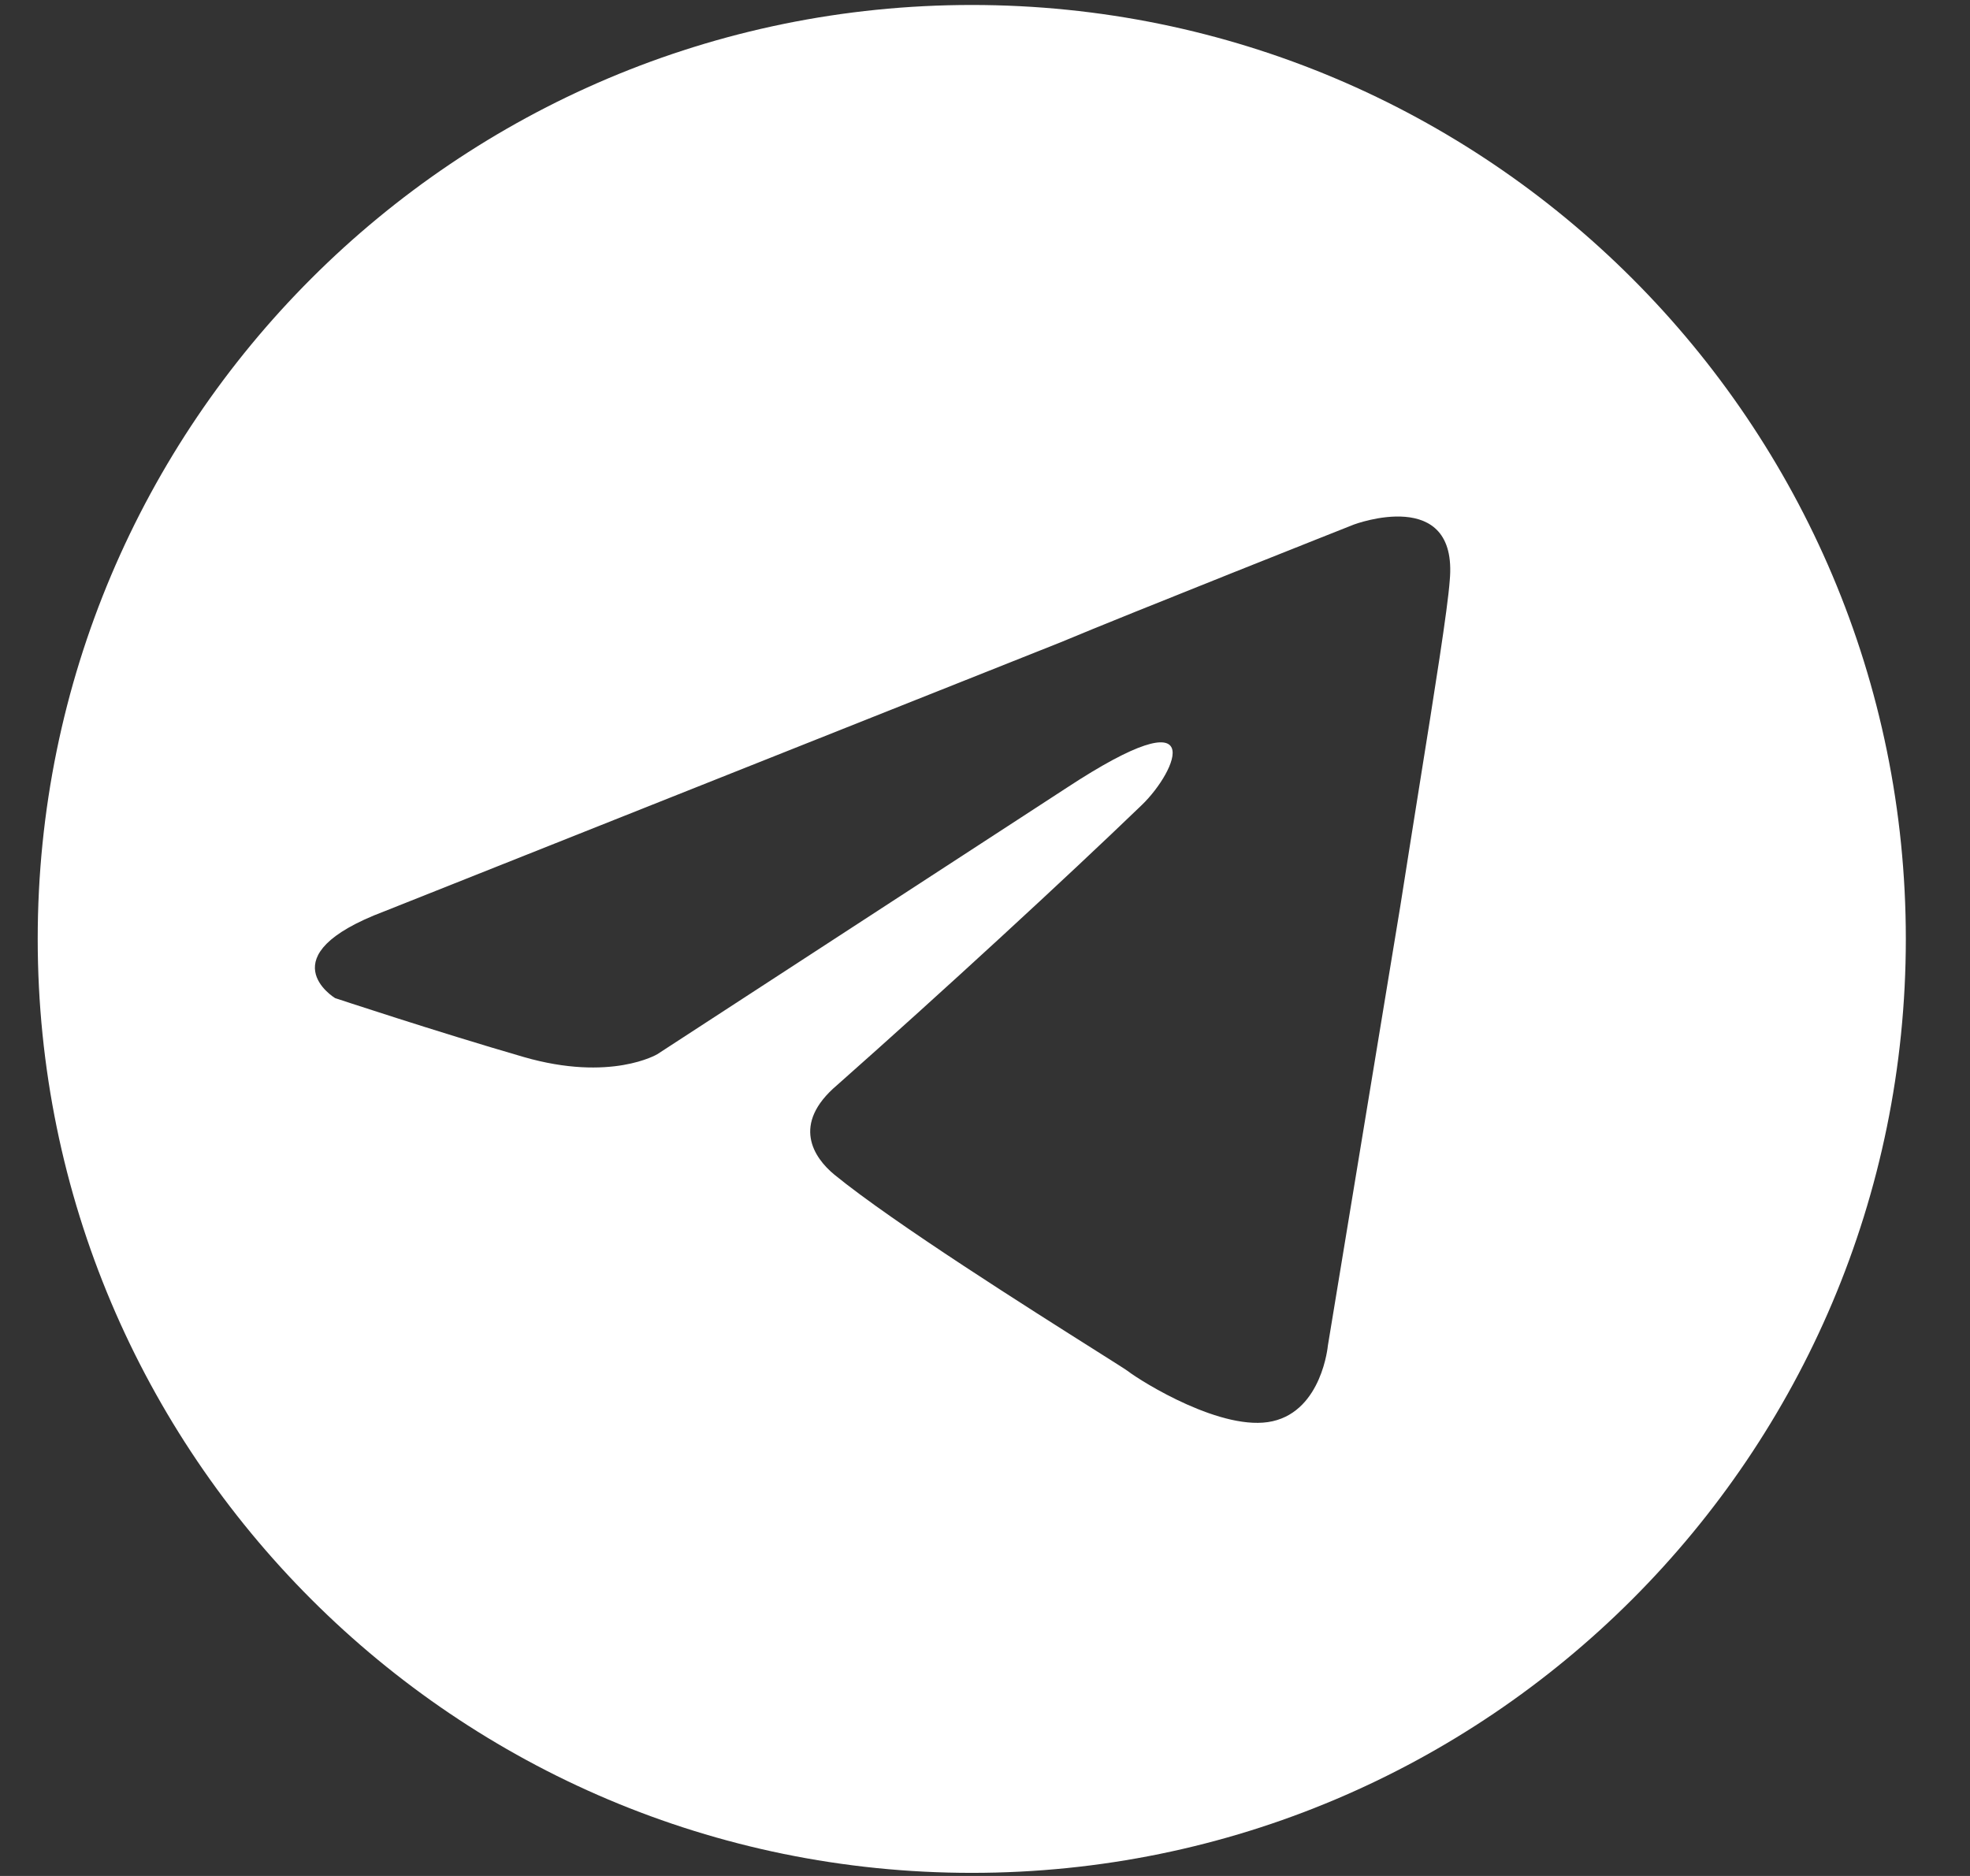 <?xml version="1.0" encoding="UTF-8"?> <svg xmlns="http://www.w3.org/2000/svg" width="21" height="20" viewBox="0 0 21 20" fill="none"><rect x="0" y="0" width="21" height="20" fill="#333333" stroke="none"/> <path fill-rule="evenodd" clip-rule="evenodd" d="M10.359 19.967C15.858 19.967 20.316 15.509 20.316 10.01C20.316 4.511 15.858 0.053 10.359 0.053C4.86 0.053 0.402 4.511 0.402 10.01C0.402 15.509 4.86 19.967 10.359 19.967ZM11.308 6.847L4.099 9.715C2.831 10.193 3.572 10.641 3.572 10.641C3.572 10.641 4.655 11 5.583 11.269C6.512 11.537 7.007 11.239 7.007 11.239L11.369 8.4C12.916 7.384 12.545 8.221 12.174 8.58C11.369 9.356 10.039 10.581 8.925 11.567C8.43 11.986 8.677 12.344 8.894 12.523C9.524 13.038 11.007 13.973 11.681 14.399C11.867 14.517 11.992 14.595 12.019 14.615C12.174 14.734 13.039 15.272 13.566 15.152C14.093 15.033 14.155 14.346 14.155 14.346L14.928 9.655C14.996 9.219 15.065 8.792 15.128 8.394C15.296 7.345 15.432 6.493 15.454 6.189C15.547 5.174 14.433 5.592 14.433 5.592C14.433 5.592 12.02 6.548 11.308 6.847Z" fill="white"></path> </svg> 